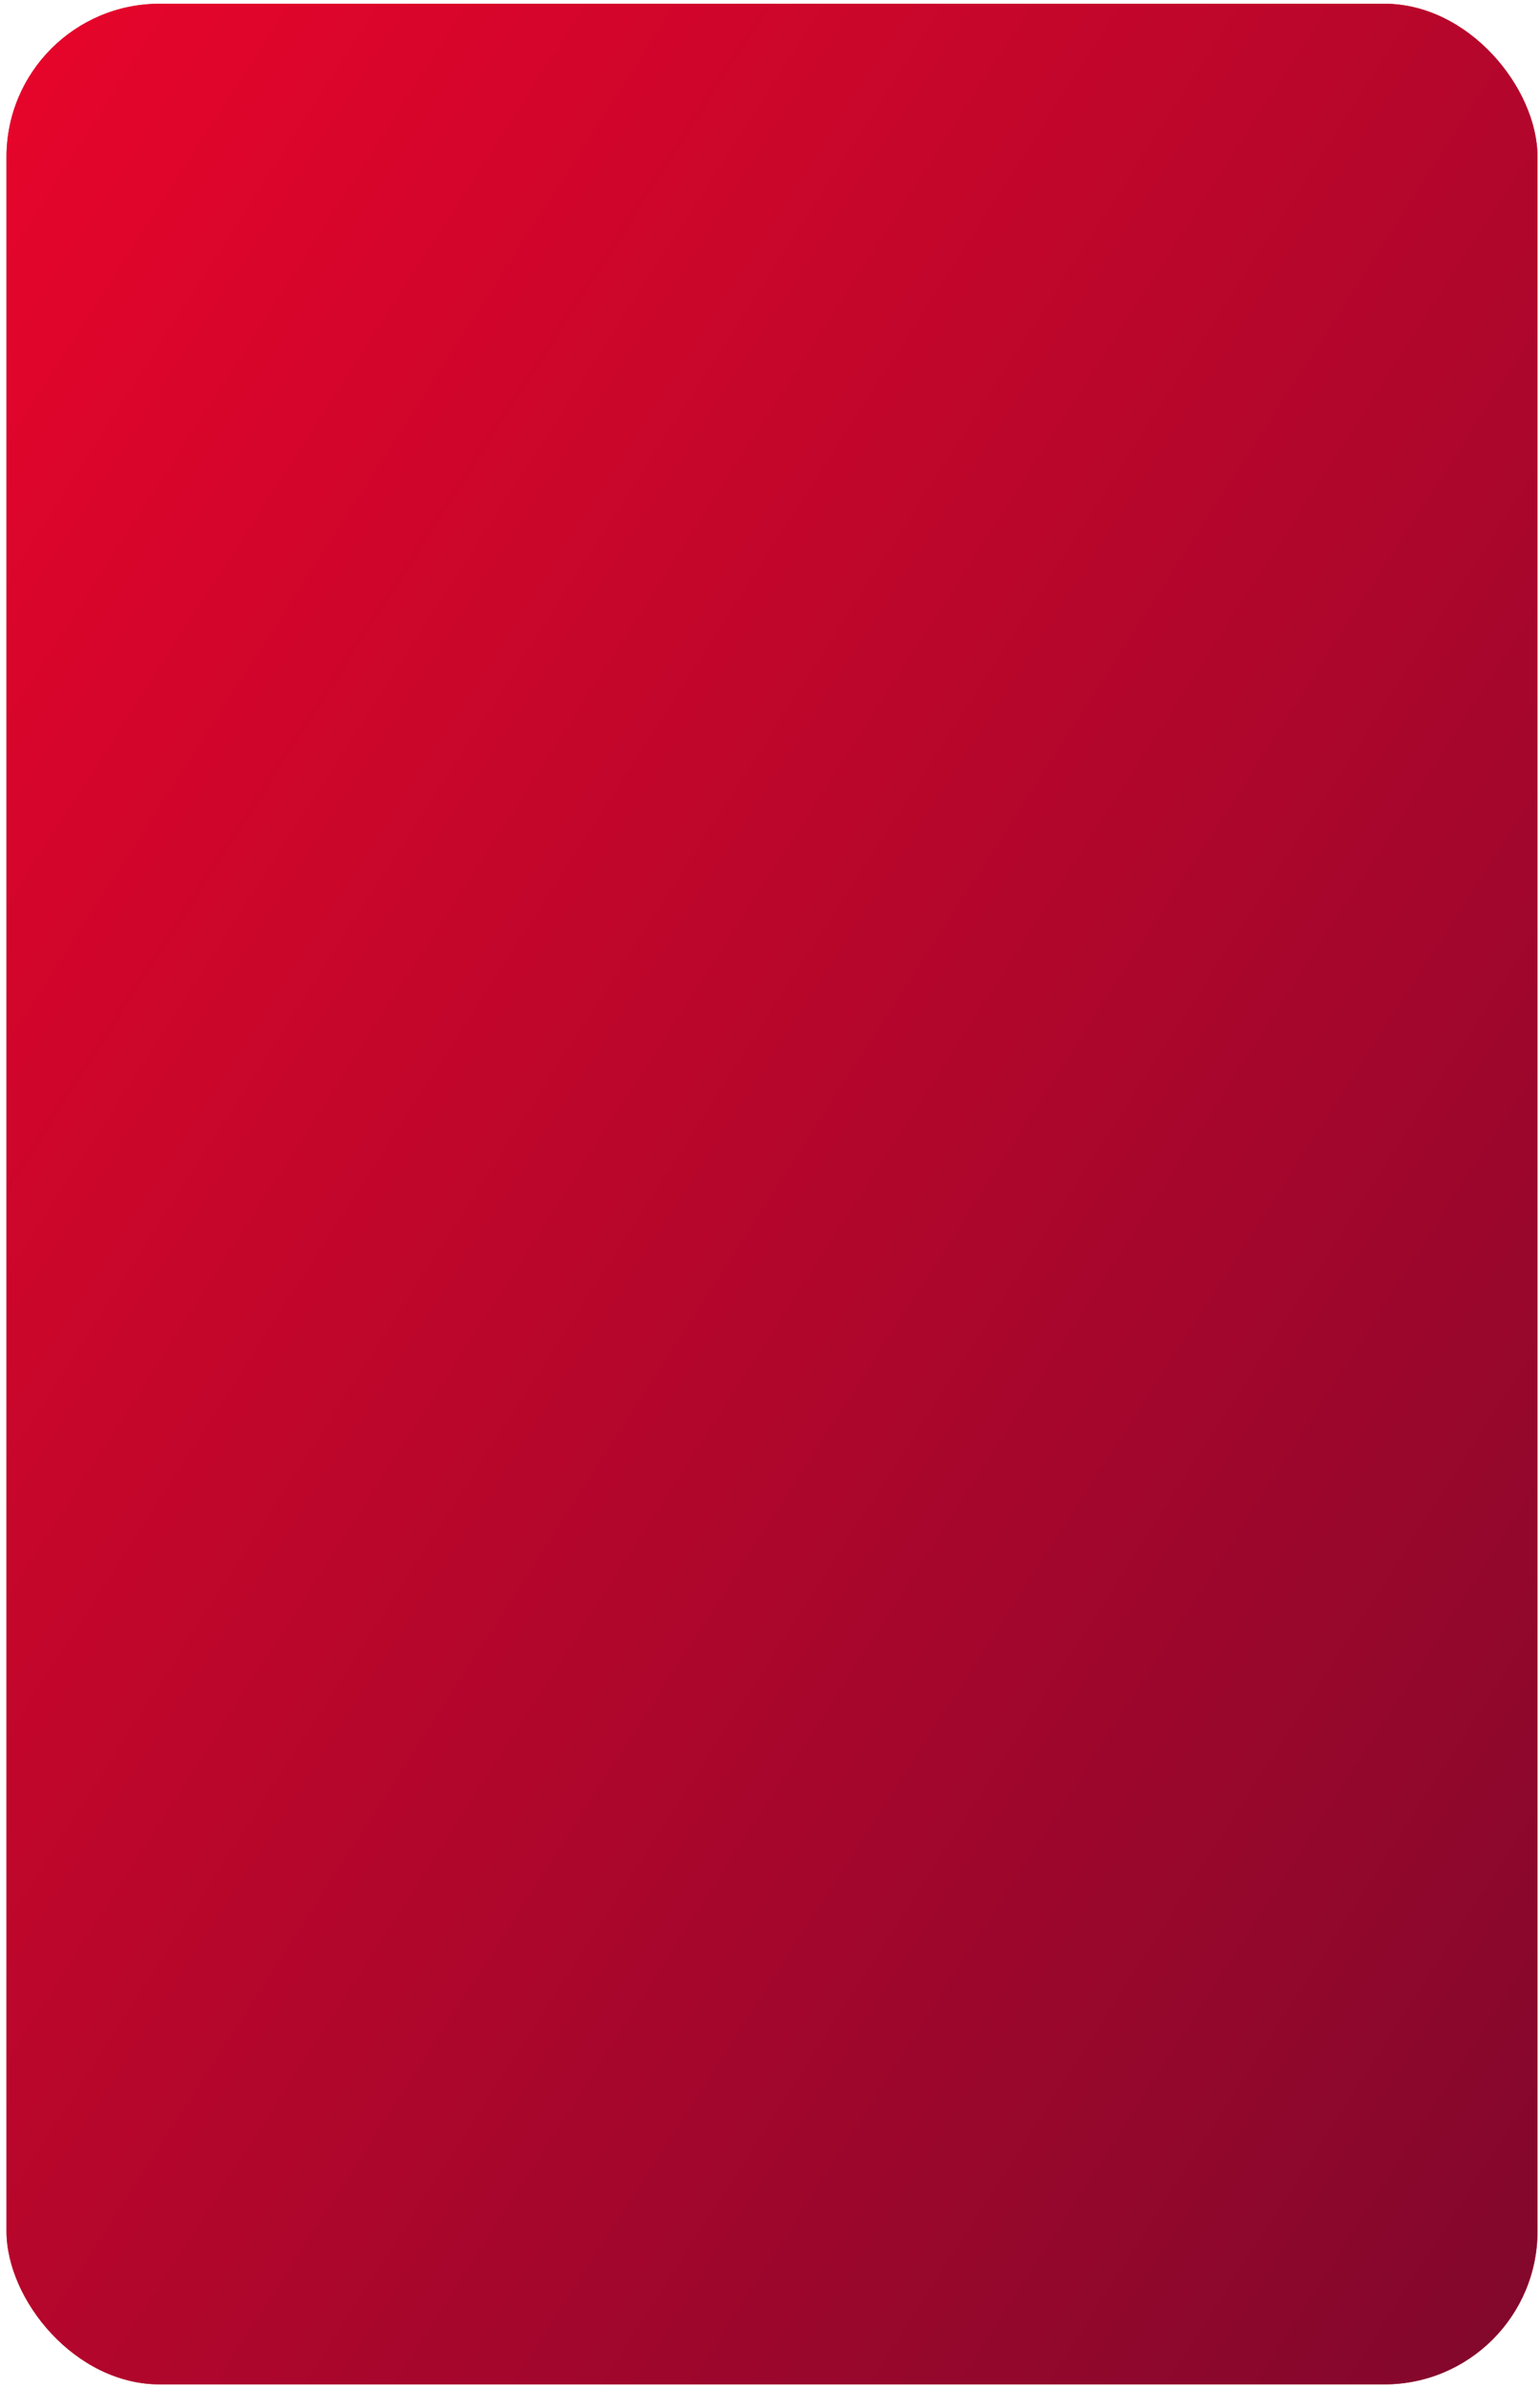 <?xml version="1.0" encoding="UTF-8"?> <svg xmlns="http://www.w3.org/2000/svg" width="171" height="265" viewBox="0 0 171 265" fill="none"> <rect x="0.722" y="0.416" width="170" height="264.273" rx="17" fill="#CC363D"></rect> <rect x="0.722" y="0.416" width="170" height="264.273" rx="17" fill="url(#paint0_linear_2_292)"></rect> <defs> <linearGradient id="paint0_linear_2_292" x1="0.722" y1="0.416" x2="241.208" y2="155.115" gradientUnits="userSpaceOnUse"> <stop stop-color="#E8052B"></stop> <stop offset="1" stop-color="#81072C"></stop> </linearGradient> </defs> </svg> 